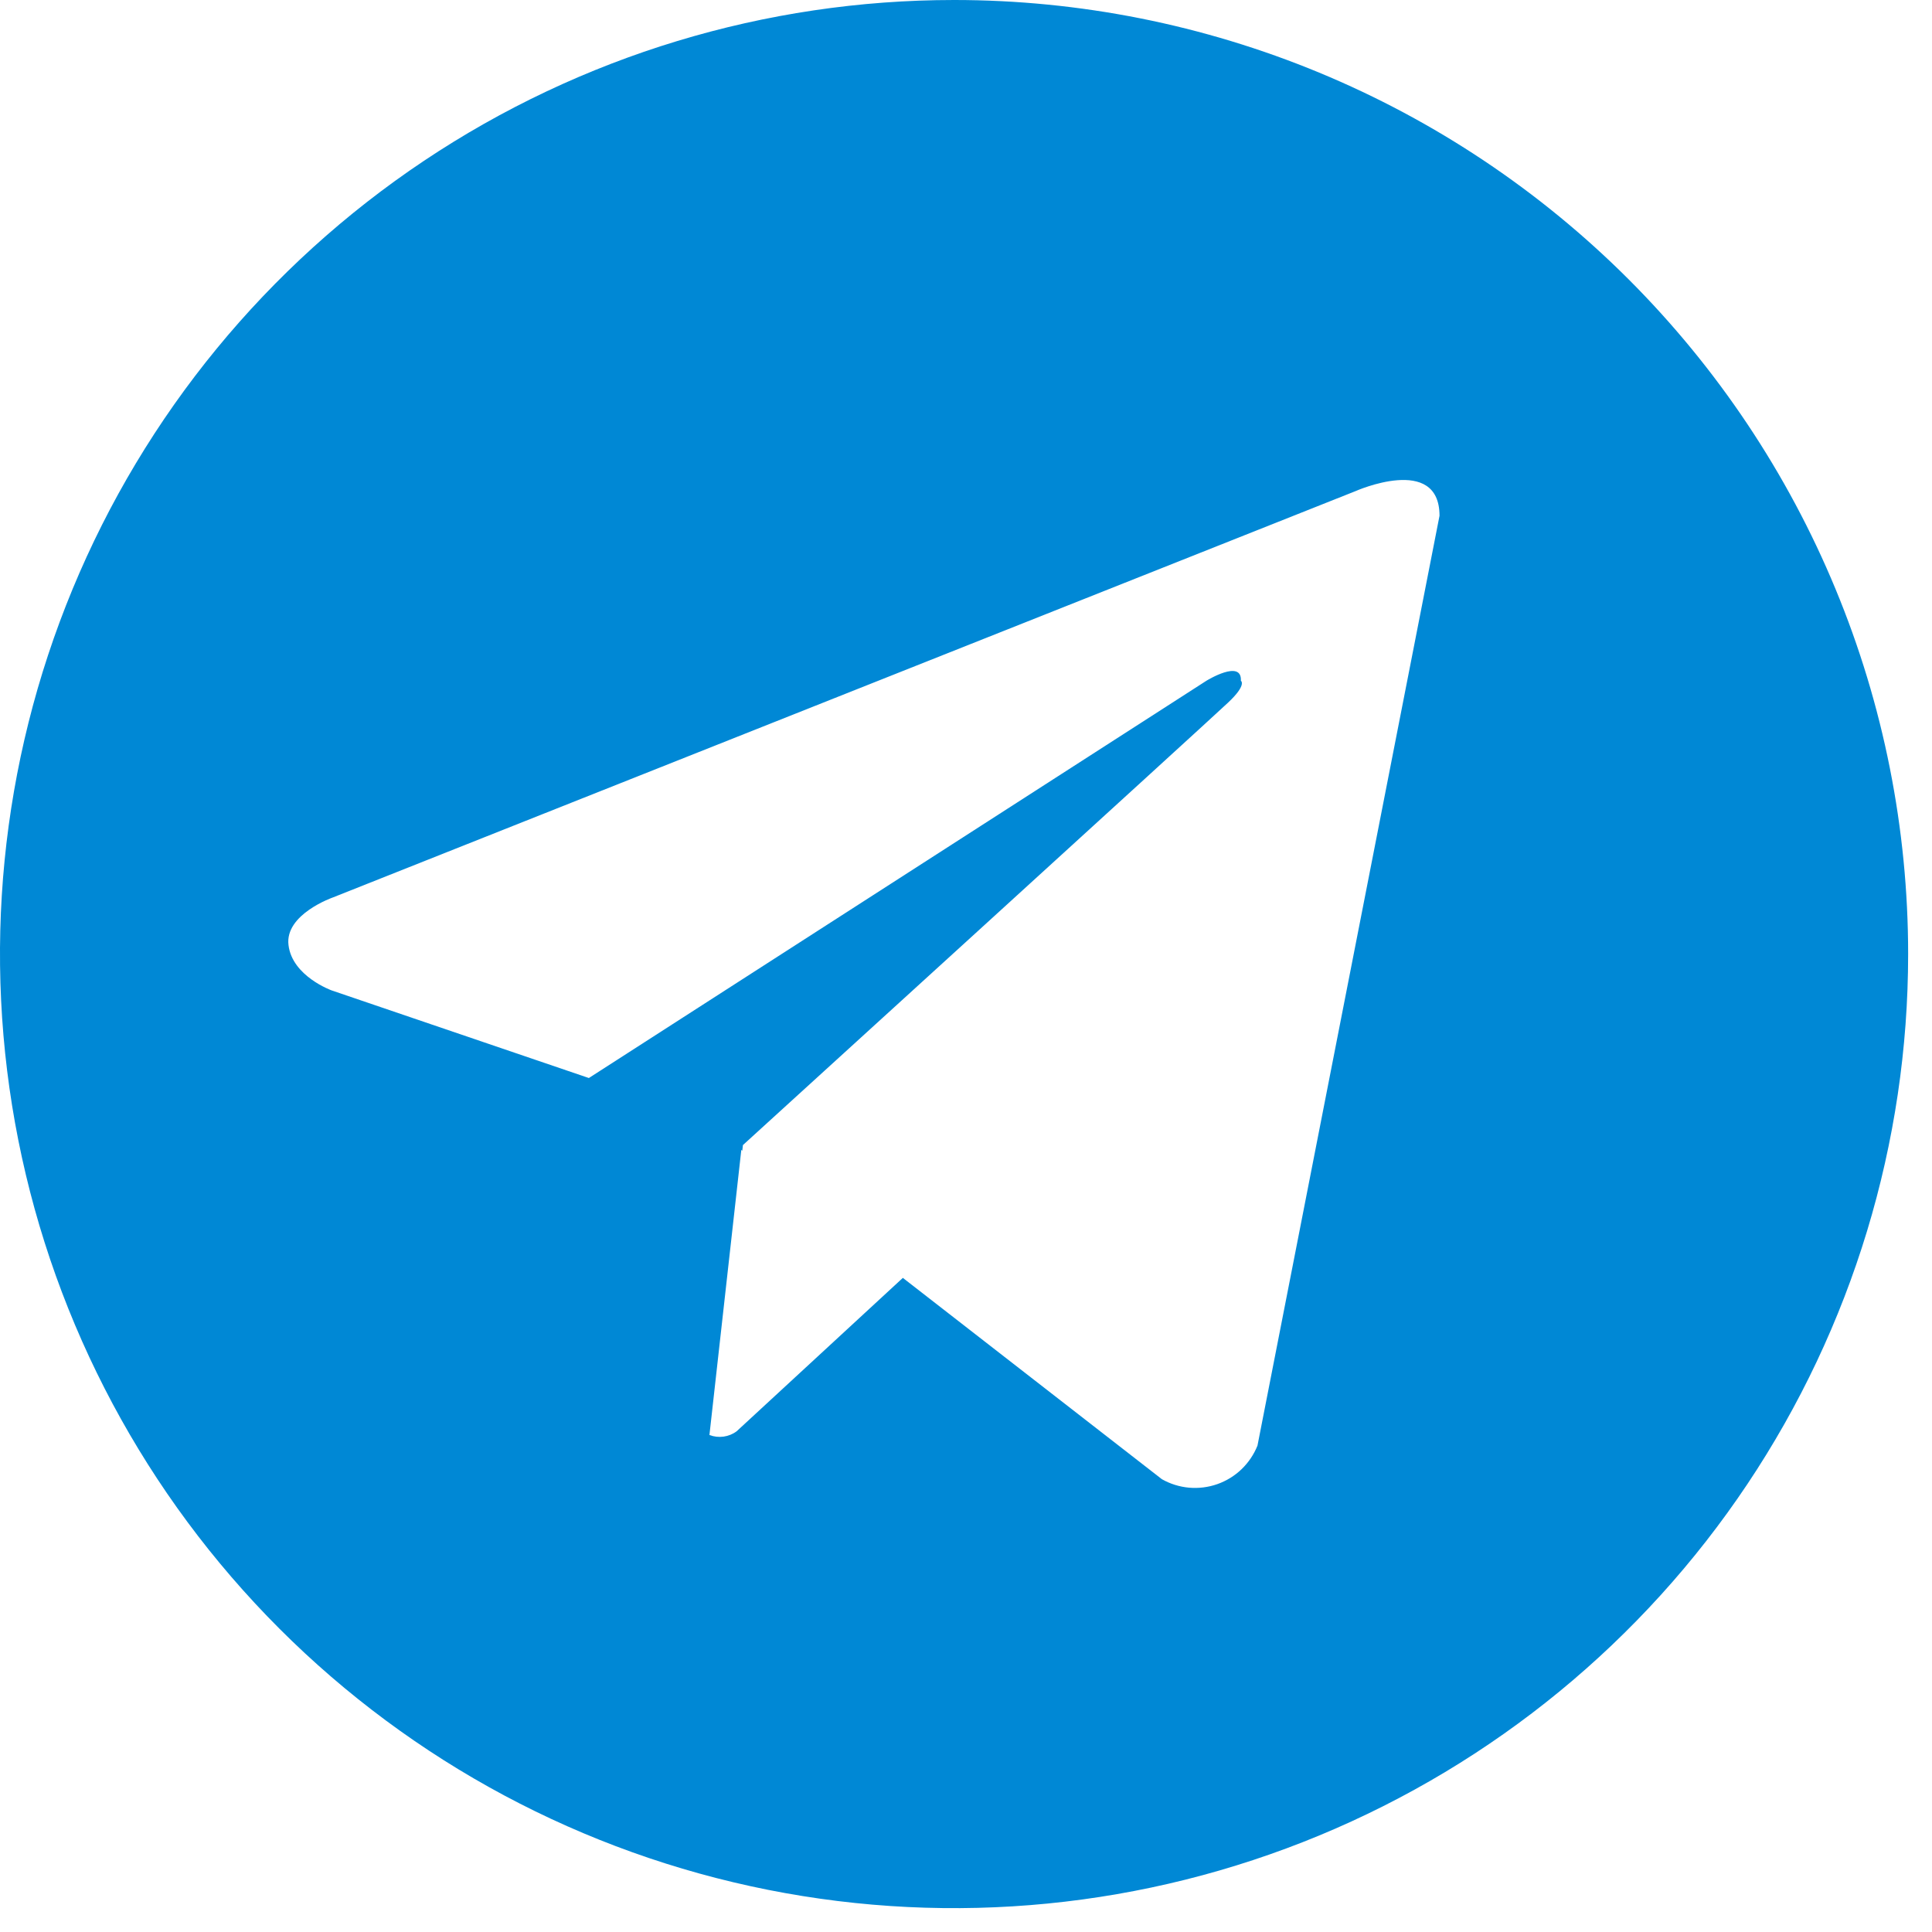 <?xml version="1.0" encoding="UTF-8"?> <svg xmlns="http://www.w3.org/2000/svg" width="54" height="54" viewBox="0 0 54 54" fill="none"> <path d="M26.667 0C21.392 0 16.237 1.564 11.851 4.494C7.466 7.424 4.048 11.589 2.03 16.462C0.012 21.334 -0.517 26.696 0.512 31.869C1.541 37.042 4.081 41.793 7.811 45.523C11.54 49.252 16.291 51.792 21.464 52.821C26.637 53.85 31.999 53.322 36.872 51.303C41.744 49.285 45.909 45.867 48.839 41.482C51.769 37.097 53.333 31.941 53.333 26.667C53.333 23.165 52.644 19.697 51.303 16.462C49.963 13.226 47.999 10.287 45.523 7.81C43.047 5.334 40.107 3.37 36.872 2.03C33.636 0.69 30.169 0 26.667 0ZM35.147 40.405C35.047 40.654 34.895 40.879 34.702 41.065C34.508 41.251 34.277 41.393 34.024 41.482C33.771 41.571 33.502 41.604 33.234 41.581C32.967 41.557 32.708 41.476 32.475 41.344L25.235 35.717L20.589 40.005C20.482 40.085 20.355 40.136 20.223 40.154C20.09 40.172 19.955 40.157 19.829 40.109L20.72 32.139L20.747 32.163L20.765 32.005C20.765 32.005 33.792 20.144 34.323 19.64C34.861 19.136 34.683 19.027 34.683 19.027C34.715 18.413 33.72 19.027 33.72 19.027L16.459 30.131L9.272 27.683C9.272 27.683 8.168 27.288 8.064 26.416C7.955 25.552 9.307 25.083 9.307 25.083L37.885 13.728C37.885 13.728 40.235 12.683 40.235 14.416L35.147 40.405Z" fill="#0088D5"></path> </svg> 